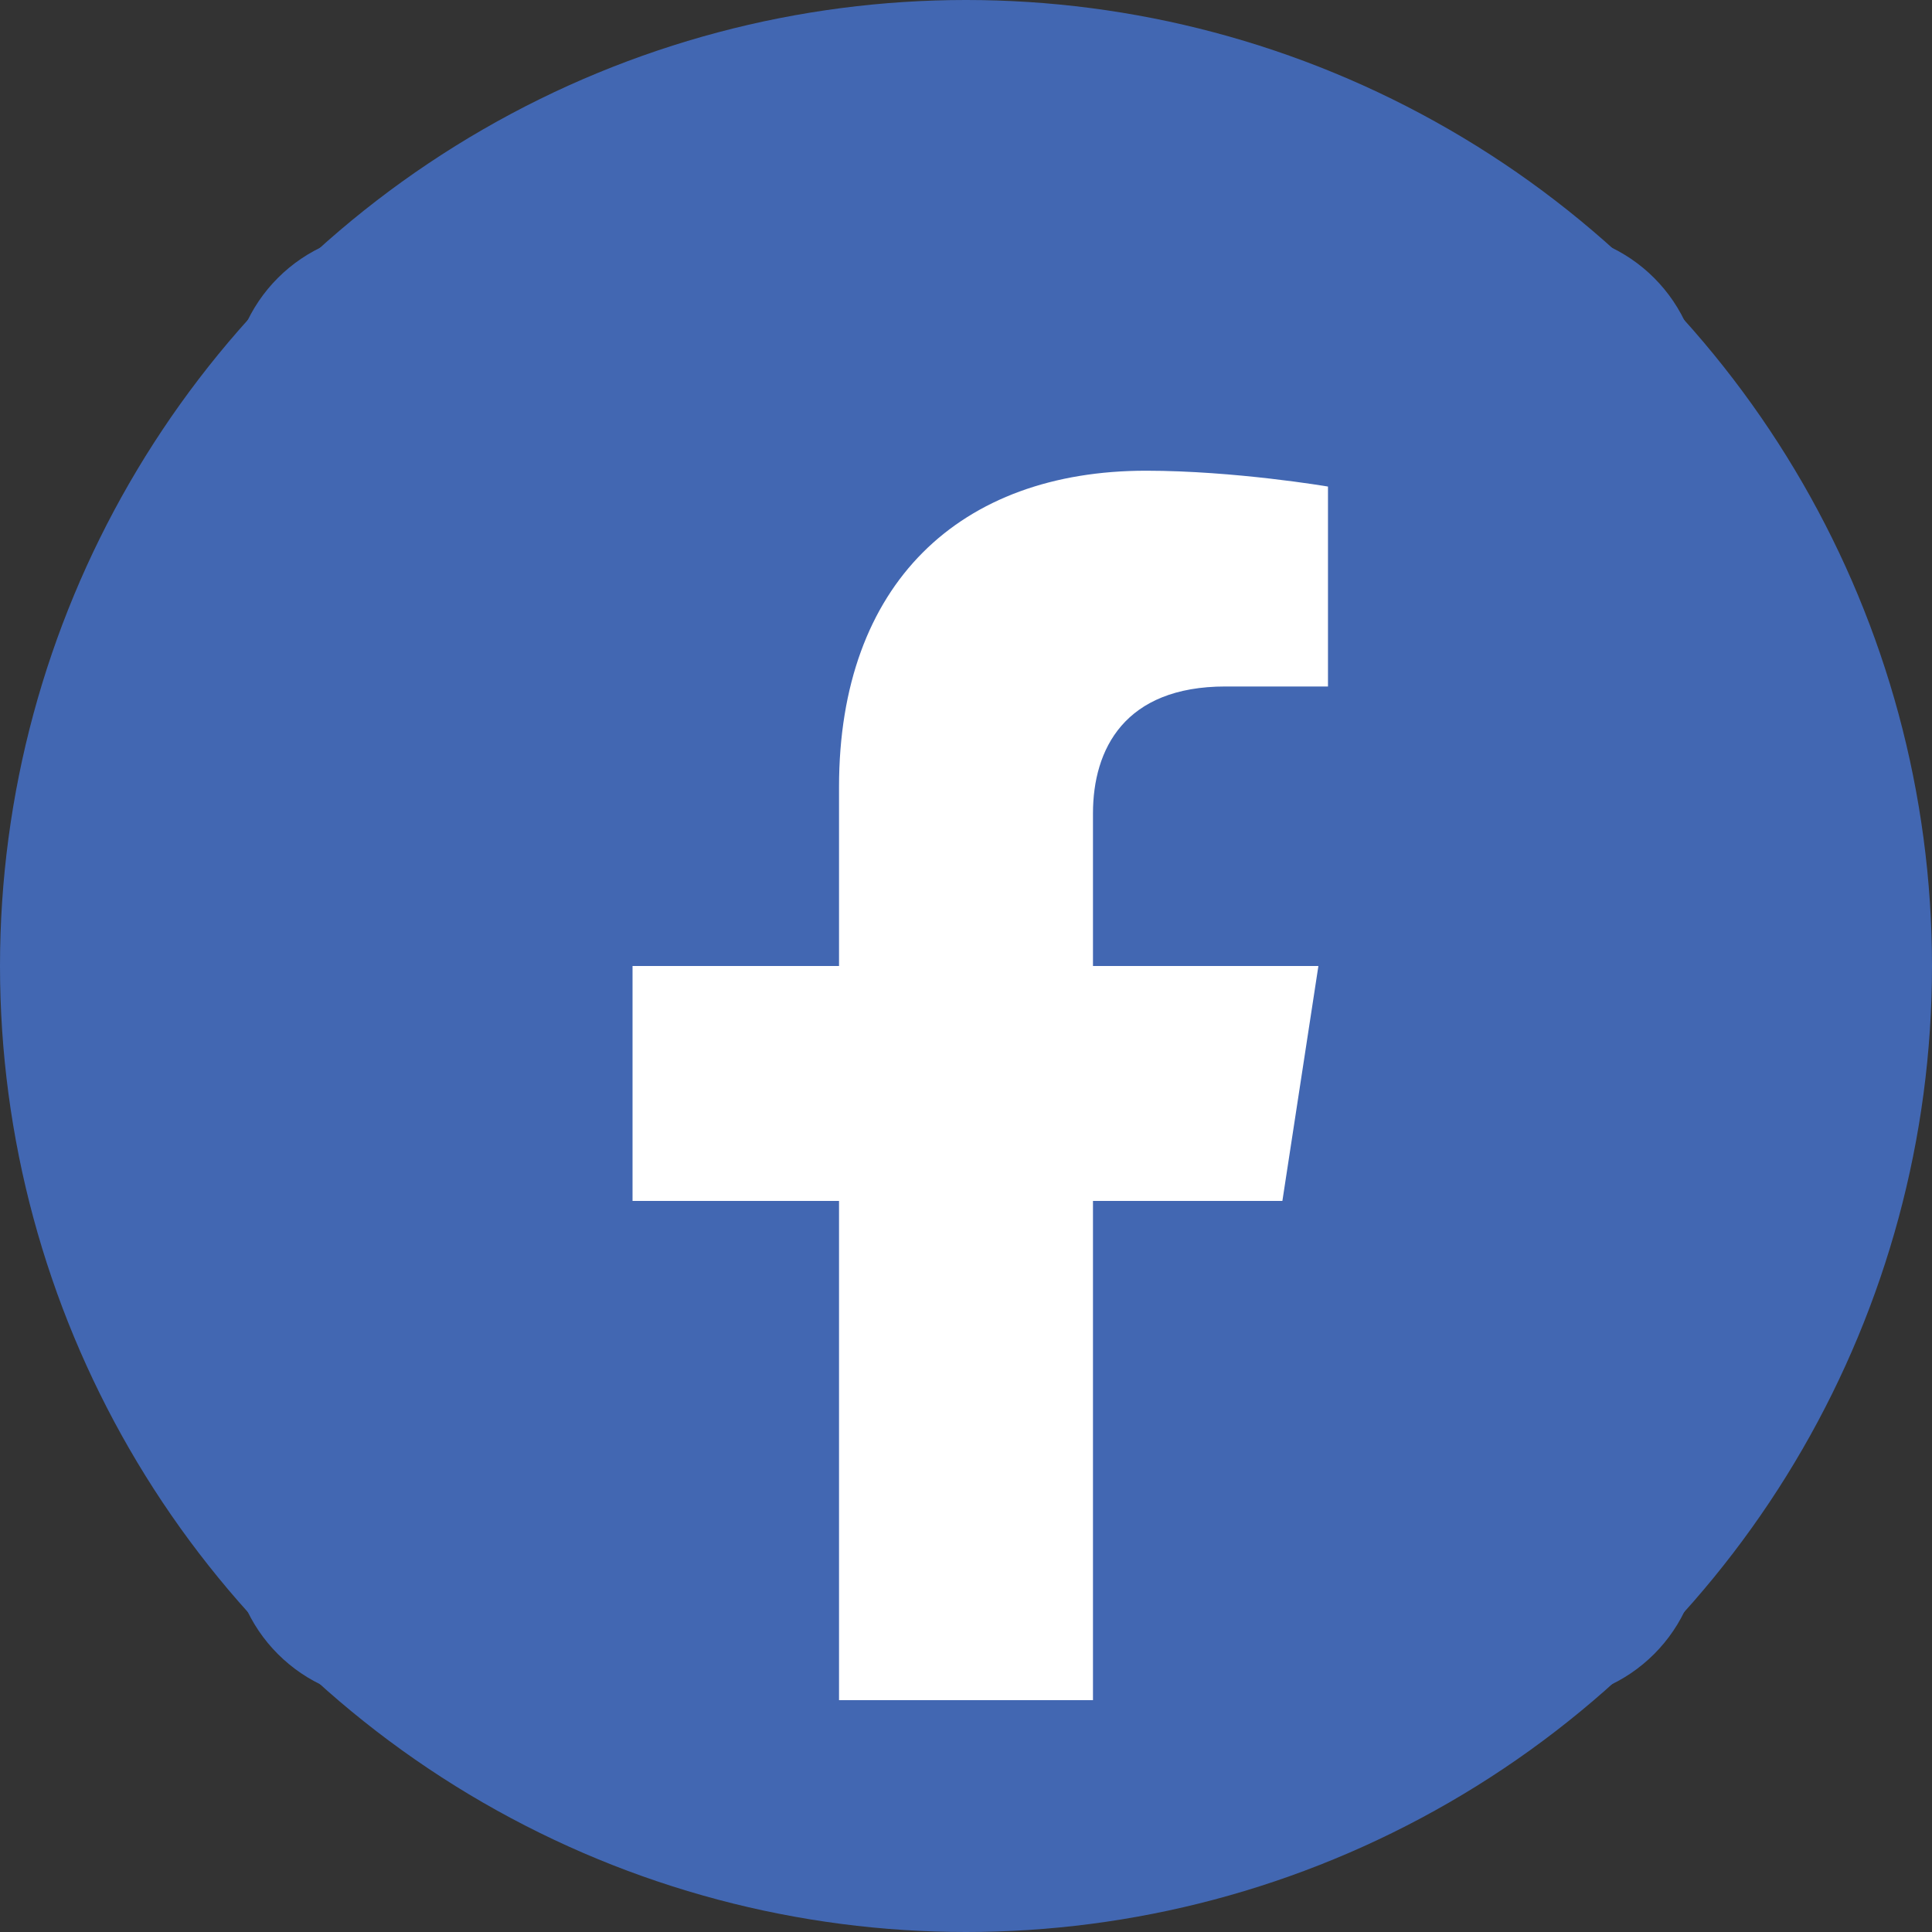 <?xml version="1.0" encoding="UTF-8"?>
<svg width="25px" height="25px" viewBox="0 0 25 25" version="1.1" xmlns="http://www.w3.org/2000/svg" xmlns:xlink="http://www.w3.org/1999/xlink">
    <rect x="0" y="0" width="25" height="25" fill="#333333" stroke="none"/>
    <!-- Generator: Sketch 61.2 (89653) - https://sketch.com -->
    <title>Group 11</title>
    <desc>Created with Sketch.</desc>
    <g id="eBook-Detail-Page" stroke="none" stroke-width="1" fill="none" fill-rule="evenodd">
        <g id="eBook-Detail-Desktop" transform="translate(-1074, -701)">
            <g id="Group-5" transform="translate(1042, 701)">
                <g id="Group-11" transform="translate(32, 0)">
                    <circle id="Oval" fill="#4267B2" cx="12.5" cy="12.5" r="12.5"></circle>
                    <rect id="Rectangle" fill="#FFFFFF" x="7" y="6" width="12" height="16"></rect>
                    <g id="facebook-square-brands" transform="translate(3, 3)" fill="#4267B2" fill-rule="nonzero">
                        <path d="M16.964,0 L2.036,0 C0.911,0 0,0.911 0,2.036 L0,16.964 C0,18.089 0.911,19 2.036,19 L7.857,19 L7.857,12.54 L5.185,12.54 L5.185,9.5 L7.857,9.5 L7.857,7.183 C7.857,4.547 9.426,3.091 11.829,3.091 C12.98,3.091 14.184,3.296 14.184,3.296 L14.184,5.883 L12.858,5.883 C11.551,5.883 11.143,6.694 11.143,7.526 L11.143,9.5 L14.06,9.5 L13.594,12.54 L11.143,12.54 L11.143,19 L16.964,19 C18.089,19 19,18.089 19,16.964 L19,2.036 C19,0.911 18.089,0 16.964,0 L16.964,0 Z" id="Path"></path>
                    </g>
                </g>
            </g>
        </g>
    </g>
</svg>